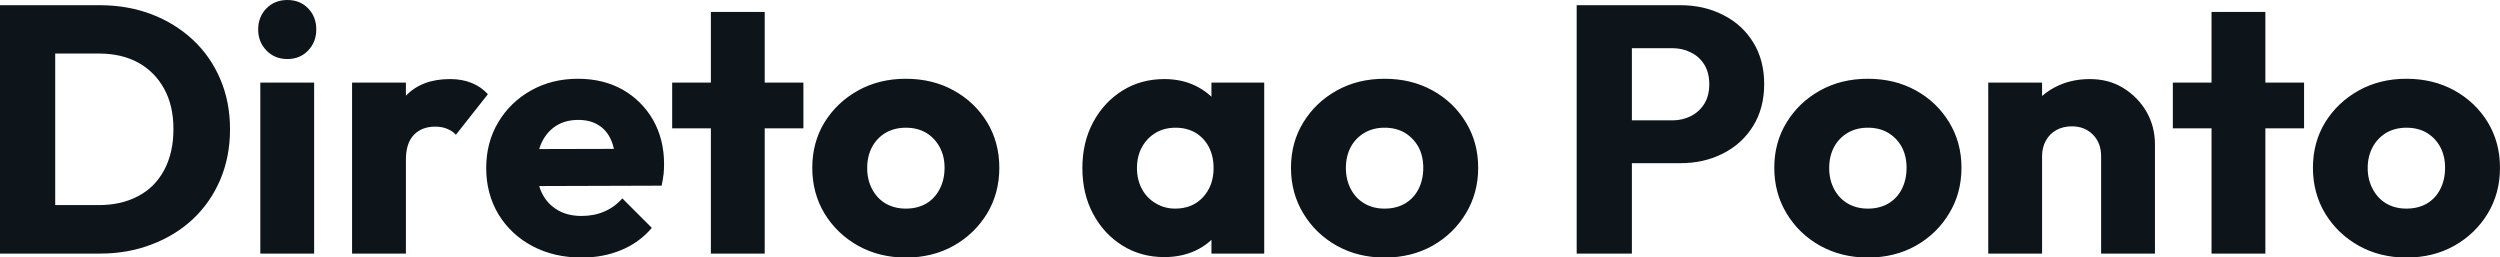 <svg fill="#0d141a" viewBox="0 0 163.461 16.836" height="100%" width="100%" xmlns="http://www.w3.org/2000/svg"><path preserveAspectRatio="none" d="M6.55 16.58L2.44 16.58L2.44 13.41L6.46 13.41Q7.94 13.41 9.04 12.82Q10.14 12.24 10.74 11.11Q11.34 9.98 11.34 8.44L11.34 8.44Q11.34 6.90 10.73 5.80Q10.12 4.69 9.03 4.09Q7.94 3.50 6.46 3.50L6.46 3.50L2.32 3.50L2.32 0.34L6.51 0.34Q8.35 0.34 9.90 0.93Q11.45 1.52 12.62 2.61Q13.78 3.70 14.41 5.19Q15.04 6.67 15.04 8.46L15.04 8.46Q15.04 10.23 14.41 11.73Q13.78 13.22 12.63 14.31Q11.48 15.39 9.92 15.98Q8.37 16.58 6.55 16.58L6.55 16.58ZM3.61 16.58L0 16.58L0 0.34L3.61 0.34L3.61 16.58ZM20.54 16.58L17.02 16.58L17.02 5.40L20.54 5.40L20.54 16.58ZM18.79 3.86L18.79 3.86Q17.96 3.86 17.42 3.30Q16.88 2.74 16.88 1.93L16.88 1.93Q16.88 1.10 17.42 0.55Q17.96 0 18.79 0L18.79 0Q19.62 0 20.15 0.55Q20.68 1.10 20.68 1.93L20.68 1.93Q20.68 2.74 20.15 3.30Q19.62 3.86 18.79 3.86ZM26.54 16.58L23.02 16.58L23.02 5.40L26.54 5.40L26.54 16.58ZM26.54 10.44L26.54 10.44L25.07 9.29Q25.51 7.34 26.54 6.26Q27.58 5.17 29.42 5.17L29.42 5.17Q30.22 5.17 30.83 5.42Q31.44 5.66 31.90 6.16L31.90 6.16L29.81 8.81Q29.58 8.56 29.23 8.42Q28.89 8.28 28.45 8.28L28.45 8.28Q27.58 8.28 27.06 8.82Q26.54 9.36 26.54 10.44ZM38.04 16.84L38.04 16.84Q36.22 16.84 34.81 16.09Q33.40 15.34 32.59 14.01Q31.79 12.67 31.79 10.99L31.79 10.99Q31.79 9.31 32.58 7.99Q33.37 6.67 34.73 5.91Q36.09 5.15 37.79 5.15L37.79 5.15Q39.44 5.15 40.71 5.86Q41.97 6.58 42.70 7.84Q43.42 9.11 43.42 10.74L43.42 10.74Q43.42 11.04 43.39 11.37Q43.35 11.71 43.26 12.14L43.26 12.14L33.63 12.17L33.63 9.75L41.77 9.73L40.25 10.74Q40.23 9.77 39.95 9.14Q39.67 8.51 39.13 8.18Q38.59 7.84 37.81 7.84L37.81 7.84Q36.98 7.84 36.37 8.22Q35.77 8.60 35.43 9.29Q35.10 9.98 35.10 10.97L35.10 10.97Q35.10 11.96 35.45 12.66Q35.81 13.36 36.47 13.74Q37.12 14.12 38.02 14.12L38.02 14.12Q38.85 14.12 39.51 13.83Q40.18 13.55 40.69 12.97L40.69 12.97L42.62 14.90Q41.79 15.87 40.62 16.35Q39.44 16.84 38.04 16.84ZM50.00 16.58L46.48 16.58L46.48 0.78L50.00 0.78L50.00 16.58ZM52.53 8.39L43.95 8.39L43.95 5.40L52.53 5.40L52.53 8.39ZM59.23 16.84L59.23 16.84Q57.50 16.84 56.11 16.07Q54.72 15.29 53.91 13.96Q53.11 12.63 53.11 10.97L53.11 10.97Q53.11 9.31 53.91 8.00Q54.72 6.69 56.10 5.92Q57.48 5.15 59.23 5.15L59.23 5.15Q60.97 5.15 62.35 5.91Q63.73 6.67 64.54 7.99Q65.34 9.31 65.34 10.97L65.34 10.97Q65.34 12.63 64.54 13.96Q63.73 15.29 62.35 16.07Q60.97 16.84 59.23 16.84ZM59.23 13.64L59.23 13.64Q59.98 13.64 60.56 13.31Q61.13 12.97 61.44 12.36Q61.76 11.75 61.76 10.97L61.76 10.97Q61.76 10.19 61.43 9.60Q61.11 9.02 60.55 8.68Q59.98 8.35 59.23 8.35L59.23 8.35Q58.49 8.35 57.91 8.68Q57.34 9.02 57.02 9.61Q56.70 10.21 56.70 10.99L56.70 10.99Q56.70 11.75 57.02 12.36Q57.34 12.97 57.91 13.31Q58.49 13.64 59.23 13.64ZM76.13 16.81L76.13 16.81Q74.59 16.81 73.38 16.05Q72.17 15.29 71.47 13.98Q70.77 12.67 70.77 10.99L70.77 10.99Q70.77 9.31 71.47 8.00Q72.17 6.69 73.38 5.93Q74.59 5.17 76.13 5.17L76.13 5.17Q77.26 5.17 78.17 5.61Q79.07 6.05 79.65 6.82Q80.22 7.59 80.29 8.58L80.29 8.58L80.29 13.41Q80.22 14.40 79.66 15.17Q79.10 15.94 78.18 16.38Q77.26 16.81 76.13 16.81ZM76.84 13.64L76.84 13.64Q77.97 13.64 78.66 12.89Q79.35 12.14 79.35 10.99L79.35 10.99Q79.35 10.21 79.04 9.61Q78.73 9.02 78.17 8.68Q77.60 8.35 76.87 8.35L76.87 8.35Q76.13 8.35 75.57 8.68Q75.00 9.02 74.67 9.61Q74.34 10.21 74.34 10.99L74.34 10.99Q74.34 11.75 74.66 12.35Q74.98 12.95 75.56 13.29Q76.13 13.64 76.84 13.64ZM82.66 16.58L79.21 16.58L79.21 13.57L79.74 10.86L79.21 8.14L79.21 5.40L82.66 5.40L82.66 16.58ZM90.53 16.84L90.53 16.84Q88.80 16.84 87.41 16.07Q86.02 15.29 85.22 13.96Q84.41 12.63 84.41 10.97L84.41 10.97Q84.41 9.31 85.22 8.00Q86.02 6.69 87.40 5.92Q88.78 5.15 90.53 5.15L90.53 5.15Q92.28 5.15 93.66 5.91Q95.04 6.67 95.84 7.99Q96.65 9.31 96.65 10.97L96.65 10.97Q96.65 12.63 95.84 13.96Q95.04 15.29 93.66 16.07Q92.28 16.84 90.53 16.84ZM90.53 13.64L90.53 13.64Q91.29 13.64 91.86 13.31Q92.44 12.97 92.75 12.36Q93.06 11.75 93.06 10.97L93.06 10.97Q93.06 10.19 92.74 9.60Q92.41 9.02 91.85 8.68Q91.29 8.35 90.53 8.35L90.53 8.35Q89.79 8.35 89.22 8.68Q88.64 9.02 88.32 9.61Q88.00 10.21 88.00 10.99L88.00 10.99Q88.00 11.75 88.32 12.36Q88.64 12.97 89.22 13.31Q89.79 13.64 90.53 13.64ZM109.87 10.67L105.85 10.67L105.85 7.87L109.34 7.87Q110.01 7.87 110.56 7.59Q111.11 7.31 111.44 6.78Q111.76 6.26 111.76 5.50L111.76 5.50Q111.76 4.76 111.44 4.23Q111.11 3.70 110.56 3.43Q110.01 3.15 109.34 3.15L109.34 3.15L105.85 3.15L105.85 0.34L109.87 0.34Q111.41 0.34 112.65 0.97Q113.90 1.59 114.62 2.75Q115.35 3.91 115.35 5.50L115.35 5.50Q115.35 7.08 114.62 8.25Q113.90 9.41 112.65 10.04Q111.41 10.67 109.87 10.67L109.87 10.67ZM106.70 16.58L103.09 16.58L103.09 0.34L106.70 0.34L106.70 16.58ZM122.13 16.84L122.13 16.84Q120.41 16.84 119.01 16.07Q117.62 15.29 116.82 13.96Q116.01 12.63 116.01 10.97L116.01 10.97Q116.01 9.31 116.82 8.00Q117.62 6.69 119.00 5.92Q120.38 5.15 122.13 5.15L122.13 5.15Q123.88 5.15 125.26 5.91Q126.64 6.67 127.44 7.99Q128.25 9.31 128.25 10.97L128.25 10.97Q128.25 12.63 127.44 13.96Q126.64 15.29 125.26 16.07Q123.88 16.84 122.13 16.84ZM122.13 13.64L122.13 13.64Q122.89 13.64 123.46 13.31Q124.04 12.97 124.35 12.36Q124.66 11.75 124.66 10.97L124.66 10.97Q124.66 10.19 124.34 9.60Q124.02 9.02 123.45 8.68Q122.89 8.35 122.13 8.35L122.13 8.35Q121.39 8.35 120.82 8.68Q120.24 9.02 119.92 9.61Q119.60 10.21 119.60 10.99L119.60 10.99Q119.60 11.75 119.92 12.36Q120.24 12.97 120.82 13.31Q121.39 13.64 122.13 13.64ZM140.90 16.58L137.38 16.58L137.38 10.21Q137.38 9.34 136.84 8.80Q136.30 8.26 135.47 8.26L135.47 8.26Q134.90 8.26 134.46 8.50Q134.02 8.74 133.77 9.19Q133.52 9.64 133.52 10.21L133.52 10.21L132.16 9.54Q132.16 8.23 132.73 7.24Q133.31 6.26 134.33 5.72Q135.36 5.17 136.64 5.17L136.64 5.17Q137.89 5.17 138.84 5.76Q139.79 6.35 140.35 7.31Q140.90 8.28 140.90 9.43L140.90 9.43L140.90 16.58ZM133.52 16.58L130.00 16.58L130.00 5.40L133.52 5.40L133.52 16.58ZM148.12 16.58L144.60 16.58L144.60 0.78L148.12 0.78L148.12 16.58ZM150.65 8.39L142.07 8.39L142.07 5.40L150.65 5.40L150.65 8.39ZM157.34 16.84L157.34 16.84Q155.62 16.84 154.23 16.07Q152.84 15.29 152.03 13.96Q151.23 12.63 151.23 10.97L151.23 10.97Q151.23 9.31 152.03 8.00Q152.84 6.69 154.22 5.92Q155.60 5.15 157.34 5.15L157.34 5.15Q159.09 5.15 160.47 5.91Q161.85 6.67 162.66 7.99Q163.46 9.31 163.46 10.97L163.46 10.97Q163.46 12.63 162.66 13.96Q161.85 15.29 160.47 16.07Q159.09 16.84 157.34 16.84ZM157.34 13.64L157.34 13.64Q158.10 13.64 158.68 13.31Q159.25 12.97 159.56 12.36Q159.87 11.75 159.87 10.97L159.87 10.97Q159.87 10.19 159.55 9.60Q159.23 9.02 158.67 8.68Q158.10 8.35 157.34 8.35L157.34 8.35Q156.61 8.35 156.03 8.68Q155.46 9.02 155.14 9.61Q154.81 10.21 154.81 10.99L154.81 10.99Q154.81 11.75 155.14 12.36Q155.46 12.97 156.03 13.31Q156.61 13.64 157.34 13.64Z"></path></svg>